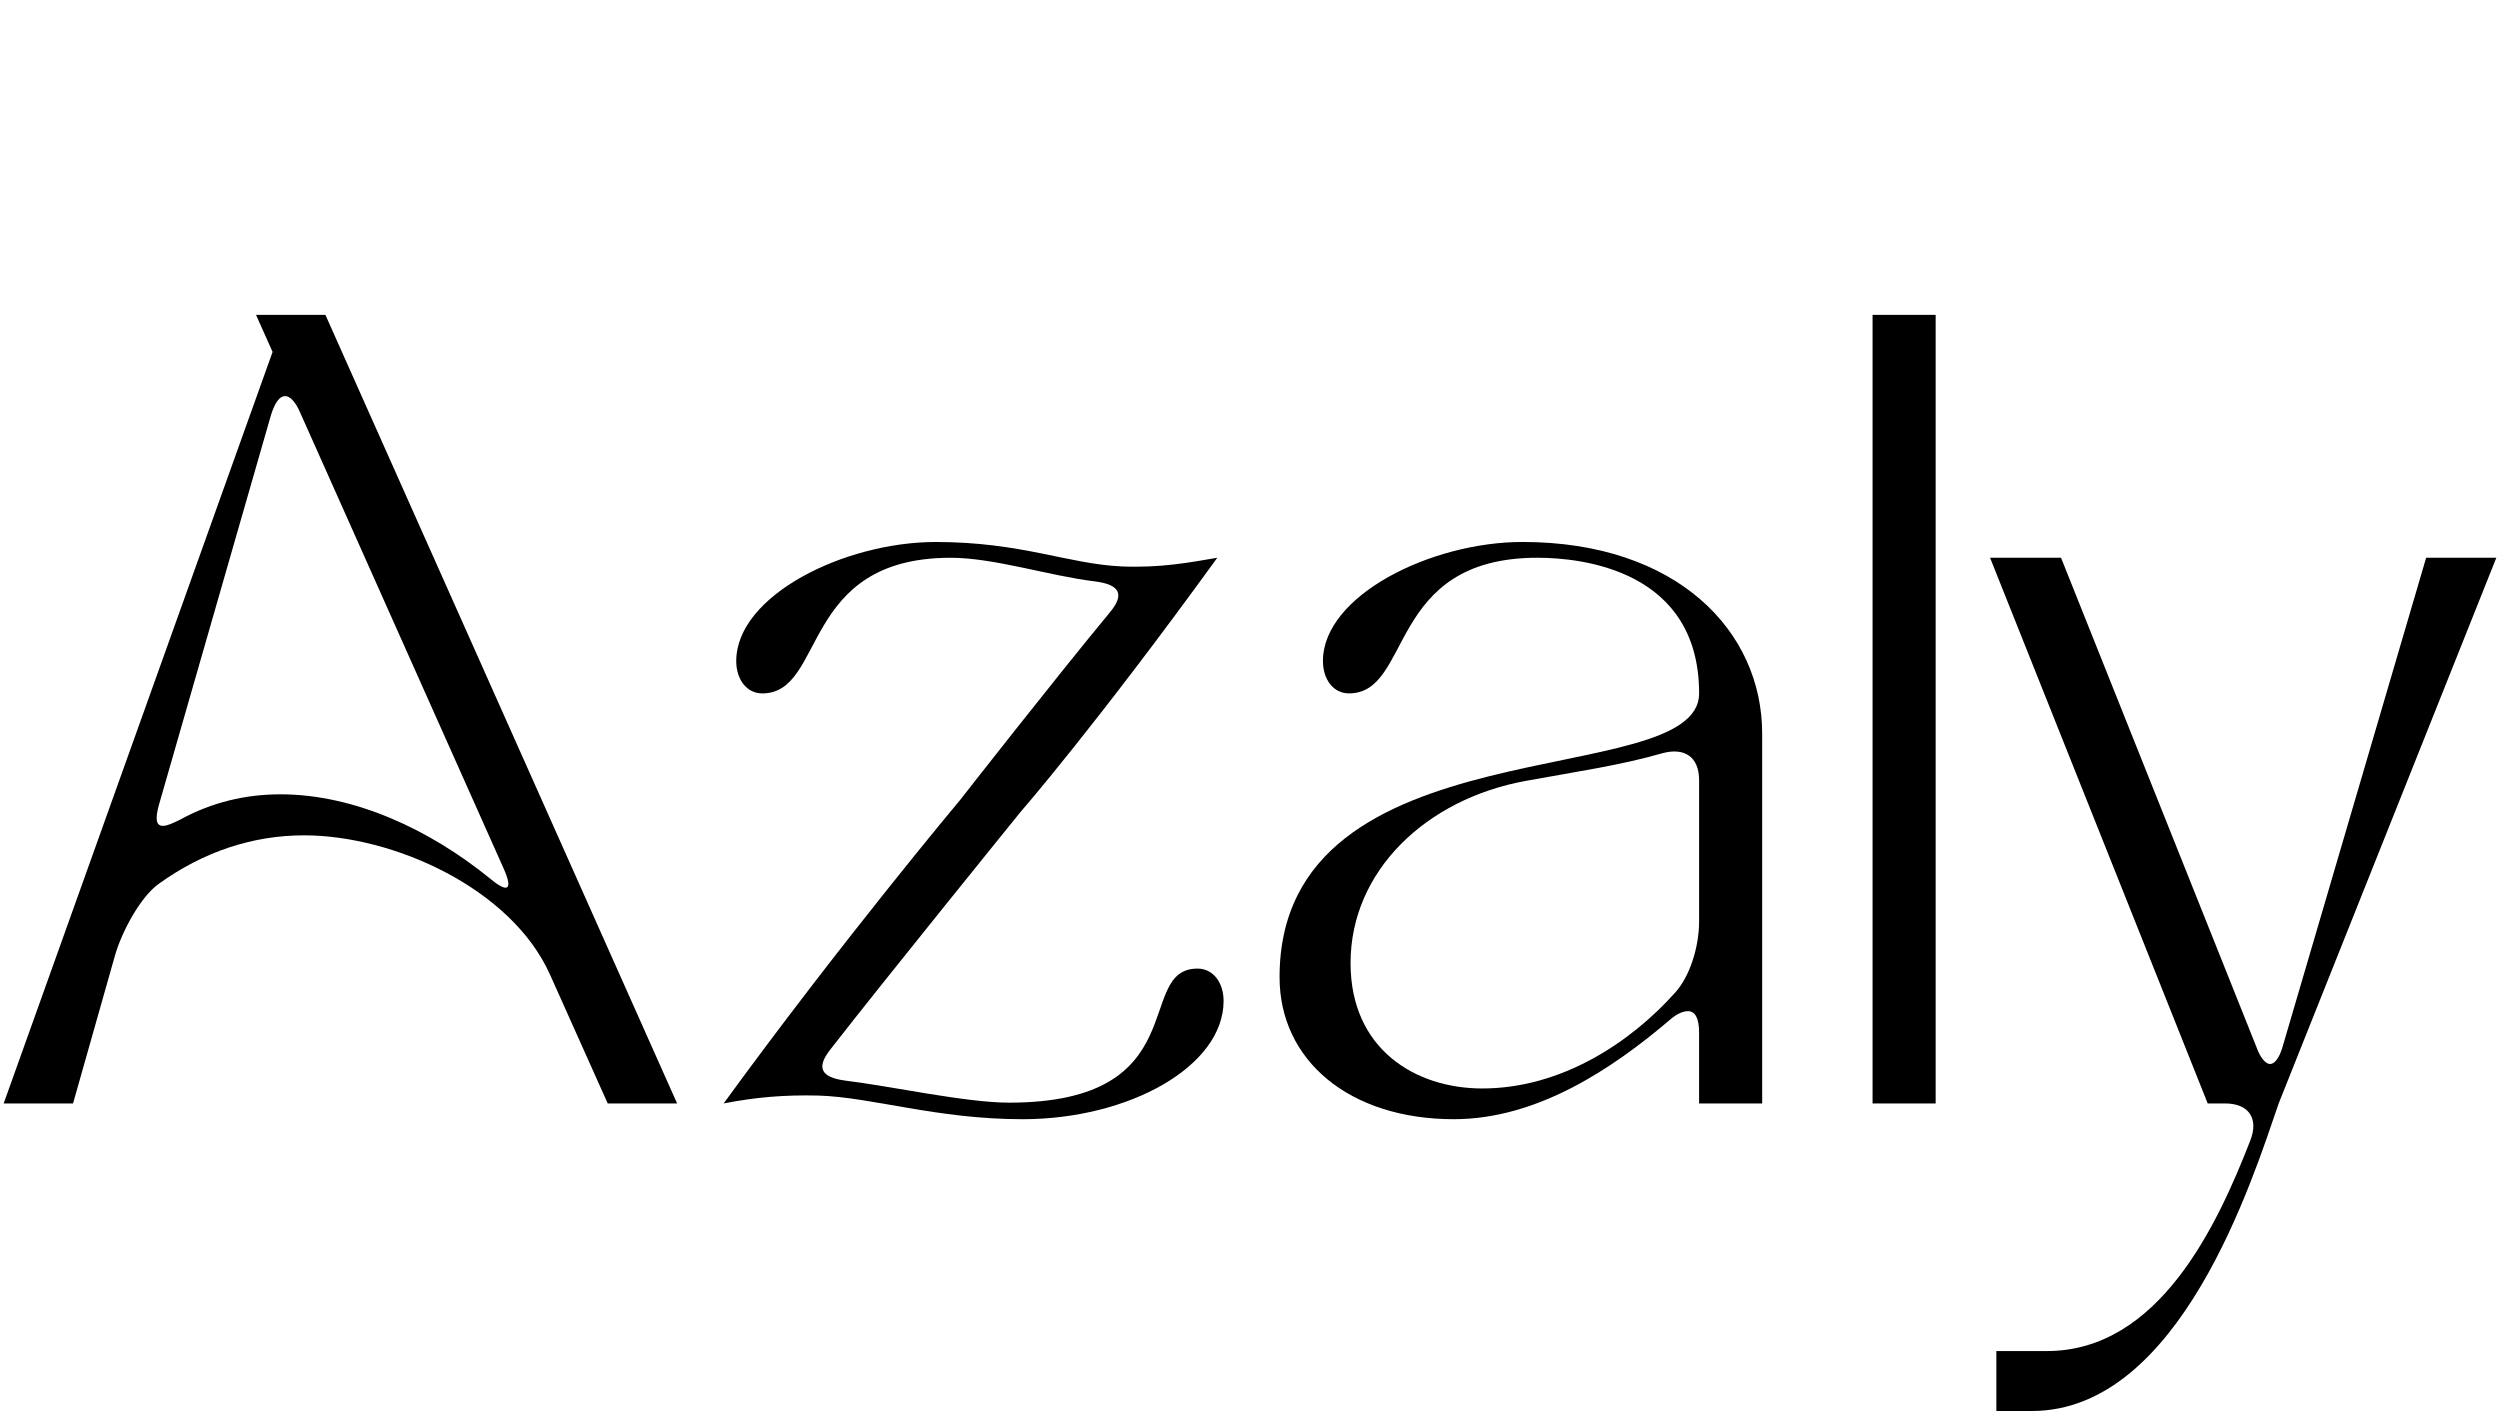 <?xml version="1.0" encoding="UTF-8"?> <svg xmlns="http://www.w3.org/2000/svg" viewBox="1671.745 2282.617 680.51 385.078" width="680.51" height="385.078"><path fill="rgb(0, 0, 0)" stroke="none" fill-opacity="1" stroke-width="1" stroke-opacity="1" color="rgb(51, 51, 51)" font-family="&quot;Helvetica Neue&quot;, Helvetica, Arial, sans-serif" font-size="14px" id="tSvga3e1a3ba71" d="M 1672.745 2582.98 C 1697.144 2514.792 1721.543 2446.603 1745.942 2378.415 C 1744.44 2375.052 1742.937 2371.69 1741.435 2368.328 C 1747.732 2368.328 1754.028 2368.328 1760.324 2368.328 C 1792.236 2439.879 1824.147 2511.429 1856.058 2582.98 C 1849.762 2582.98 1843.466 2582.98 1837.169 2582.98 C 1831.945 2571.318 1826.721 2559.655 1821.497 2547.993 C 1810.979 2524.382 1778.782 2509.999 1754.523 2509.999 C 1740.784 2509.999 1727.264 2514.29 1714.814 2523.308 C 1710.091 2526.74 1704.938 2535.974 1703.006 2542.839 C 1699.214 2556.22 1695.421 2569.6 1691.629 2582.98C 1685.334 2582.98 1679.04 2582.98 1672.745 2582.98Z M 1716.103 2507.42 C 1717.177 2507.42 1718.678 2506.778 1720.825 2505.704 C 1729.412 2500.982 1738.64 2498.834 1748.085 2498.834 C 1768.263 2498.834 1788.869 2508.494 1805.183 2521.802 C 1810.121 2525.882 1811.406 2524.808 1808.831 2519.012 C 1790.372 2477.655 1771.913 2436.298 1753.454 2394.94 C 1752.165 2391.934 1750.664 2390.434 1749.374 2390.434 C 1747.874 2390.434 1746.584 2392.15 1745.51 2395.587 C 1735.35 2430.933 1725.19 2466.278 1715.029 2501.624C 1713.955 2505.488 1714.171 2507.42 1716.103 2507.42Z"></path><path fill="rgb(0, 0, 0)" stroke="none" fill-opacity="1" stroke-width="1" stroke-opacity="1" color="rgb(51, 51, 51)" font-family="&quot;Helvetica Neue&quot;, Helvetica, Arial, sans-serif" font-size="14px" id="tSvg12143a18a67" d="M 1933.119 2500.339 C 1933.119 2500.339 1958.447 2467.926 1973.903 2449.253 C 1977.983 2444.315 1976.478 2441.74 1969.823 2440.882 C 1957.373 2439.381 1942.348 2434.443 1930.54 2434.443 C 1889.325 2434.443 1896.626 2471.363 1879.238 2471.363 C 1874.947 2471.363 1872.152 2467.499 1872.152 2462.561 C 1872.152 2444.746 1901.56 2430.148 1926.46 2430.148 C 1949.856 2430.148 1962.522 2436.16 1977.12 2436.802 C 1987.638 2437.234 1995.582 2435.728 2003.095 2434.439 C 1969.823 2480.376 1949.429 2503.772 1949.429 2503.772 C 1949.429 2503.772 1912.725 2549.062 1897.696 2568.382 C 1893.832 2573.32 1895.332 2575.895 1901.775 2576.753 C 1914.226 2578.258 1934.615 2582.765 1946.423 2582.765 C 1997.51 2582.765 1980.337 2546.272 1997.725 2546.272 C 2002.016 2546.272 2004.811 2550.136 2004.811 2555.074 C 2004.811 2572.889 1979.052 2587.271 1950.076 2587.271 C 1926.681 2587.271 1909.077 2581.259 1894.479 2580.833 C 1885.25 2580.617 1877.522 2581.264 1868.72 2582.98C 1900.922 2538.759 1933.119 2500.339 1933.119 2500.339Z"></path><path fill="rgb(0, 0, 0)" stroke="none" fill-opacity="1" stroke-width="1" stroke-opacity="1" color="rgb(51, 51, 51)" font-family="&quot;Helvetica Neue&quot;, Helvetica, Arial, sans-serif" font-size="14px" id="tSvg766e686114" d="M 2134.248 2471.359 C 2134.248 2437.872 2102.477 2434.439 2090.243 2434.439 C 2049.027 2434.439 2056.329 2471.359 2038.94 2471.359 C 2034.645 2471.359 2031.855 2467.495 2031.855 2462.557 C 2031.855 2444.742 2061.262 2430.143 2086.163 2430.143 C 2128.236 2430.143 2151.416 2454.397 2151.416 2482.304 C 2151.416 2515.861 2151.416 2549.418 2151.416 2582.976 C 2145.692 2582.976 2139.967 2582.976 2134.243 2582.976 C 2134.243 2576.536 2134.243 2570.096 2134.243 2563.656 C 2134.243 2559.791 2133.169 2557.859 2131.237 2557.859 C 2129.948 2557.859 2128.231 2558.502 2126.299 2560.218 C 2110.416 2573.742 2090.022 2587.267 2067.485 2587.267 C 2038.936 2587.267 2020.047 2571.168 2020.047 2548.631C 2020.052 2478.444 2134.248 2498.618 2134.248 2471.359Z M 2039.372 2544.771 C 2039.372 2568.167 2056.976 2578.901 2075.218 2578.901 C 2096.681 2578.901 2115.575 2566.45 2127.809 2552.715 C 2131.673 2548.42 2134.248 2540.48 2134.248 2533.395 C 2134.248 2520.586 2134.248 2507.778 2134.248 2494.97 C 2134.248 2488.747 2130.384 2485.952 2124.161 2487.673 C 2113 2490.895 2101.192 2492.611 2087.026 2495.185C 2059.977 2500.123 2039.372 2519.655 2039.372 2544.771Z"></path><path fill="rgb(0, 0, 0)" stroke="none" fill-opacity="1" stroke-width="1" stroke-opacity="1" color="rgb(51, 51, 51)" font-family="&quot;Helvetica Neue&quot;, Helvetica, Arial, sans-serif" font-size="14px" id="tSvgf7690d2e1b" d="M 2181.466 2582.98 C 2181.466 2511.428 2181.466 2439.876 2181.466 2368.323 C 2187.19 2368.323 2192.914 2368.323 2198.638 2368.323 C 2198.638 2439.874 2198.638 2511.425 2198.638 2582.976C 2192.914 2582.976 2187.19 2582.976 2181.466 2582.98Z"></path><path fill="rgb(0, 0, 0)" stroke="none" fill-opacity="1" stroke-width="1" stroke-opacity="1" color="rgb(51, 51, 51)" font-family="&quot;Helvetica Neue&quot;, Helvetica, Arial, sans-serif" font-size="14px" id="tSvge258f2a045" d="M 2232.768 2434.439 C 2250.512 2478.873 2268.257 2523.306 2286.002 2567.74 C 2287.076 2570.746 2288.576 2572.246 2289.65 2572.246 C 2290.94 2572.246 2292.225 2570.53 2293.083 2567.524 C 2306.105 2523.162 2319.128 2478.801 2332.15 2434.439 C 2338.518 2434.439 2344.887 2434.439 2351.255 2434.439 C 2331.506 2483.953 2311.758 2533.467 2292.009 2582.98 C 2284.923 2603.586 2265.176 2666.696 2224.824 2666.696 C 2221.604 2666.696 2218.384 2666.696 2215.164 2666.696 C 2215.164 2661.257 2215.164 2655.819 2215.164 2650.381 C 2219.744 2650.381 2224.324 2650.381 2228.904 2650.381 C 2259.385 2650.381 2275.268 2616.252 2284.285 2593.067 C 2286.644 2587.056 2283.854 2582.98 2277.415 2582.98 C 2275.841 2582.98 2274.267 2582.98 2272.693 2582.98 C 2252.945 2533.467 2233.196 2483.953 2213.447 2434.439C 2219.887 2434.439 2226.328 2434.439 2232.768 2434.439Z"></path><defs> </defs></svg> 